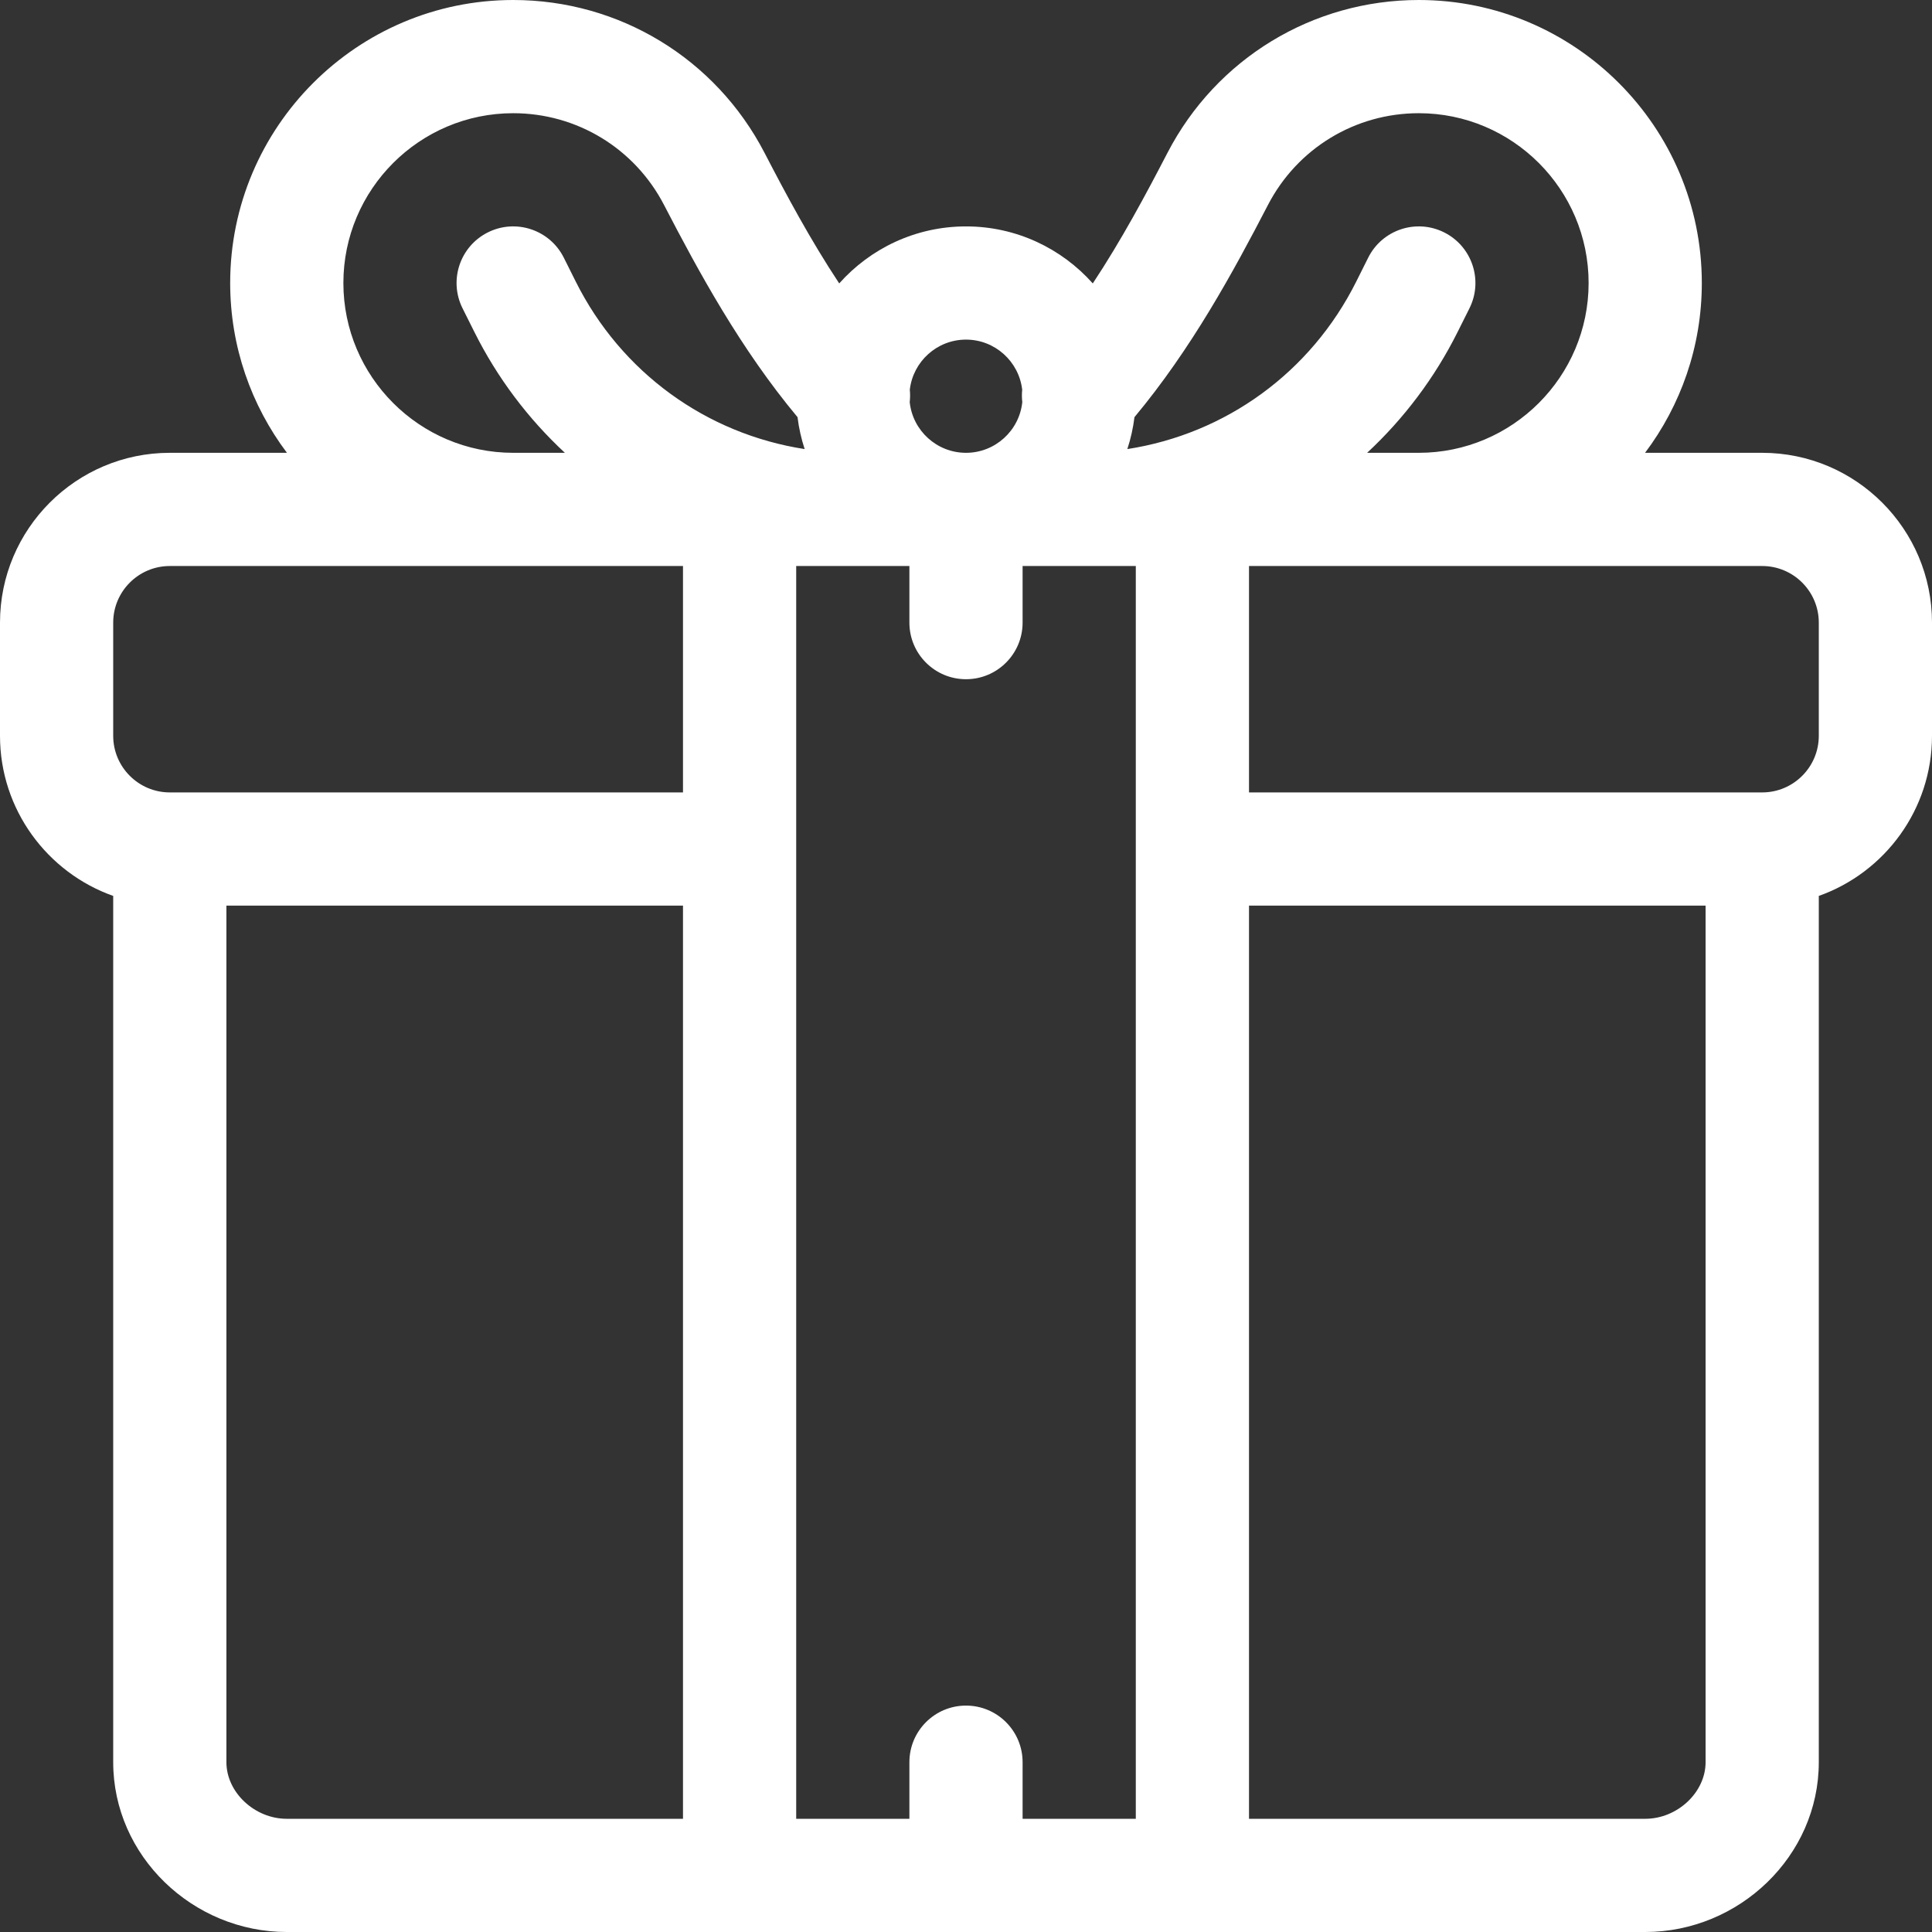 <?xml version="1.0" encoding="iso-8859-1"?>
<!-- Generator: Adobe Illustrator 19.0.0, SVG Export Plug-In . SVG Version: 6.00 Build 0)  -->
<svg fill="#fff" version="1.1" id="Capa_1" xmlns="http://www.w3.org/2000/svg" xmlns:xlink="http://www.w3.org/1999/xlink" x="0px" y="0px"
	 viewBox="0 0 512 512" style="enable-background:new 0 0 512 512;" xml:space="preserve">
<rect x="0" y="0" width="512" height="512" fill="#333333" stroke="none"/>
<g>
	<g>
		<path d="M467,120h-31.041C445.397,107.456,451,91.871,451,75c0-41.355-33.645-75-75-75c-28.136,0-53.663,15.528-66.62,40.523
			c-5.719,11.033-12.159,23.07-19.78,34.586C281.351,65.848,269.348,60,256,60c-13.348,0-25.351,5.848-33.6,15.109
			c-7.621-11.516-14.062-23.553-19.78-34.586C189.663,15.528,164.136,0,136,0C94.645,0,61,33.645,61,75
			c0,16.871,5.603,32.456,15.041,45H45c-24.813,0-45,20.187-45,45v30c0,19.556,12.539,36.239,30,42.43V467c0,24.872,21.096,45,46,45
			h360c24.866,0,46-20.096,46-45V237.43c17.461-6.191,30-22.873,30-42.43v-30C512,140.187,491.813,120,467,120z M300.645,110.551
			c15.088-18.095,26.13-38.396,35.37-56.221C343.793,39.323,359.115,30,376,30c24.813,0,45,20.187,45,45s-20.187,45-45,45h-13.698
			c9.785-9.094,17.915-19.892,23.948-31.958l3.167-6.334c3.704-7.41,0.7-16.42-6.709-20.124c-7.412-3.706-16.421-0.701-20.125,6.709
			l-3.166,6.334c-12.061,24.121-34.626,40.356-60.662,44.385C299.648,116.295,300.285,113.466,300.645,110.551z M241.108,103.274
			C241.967,95.814,248.313,90,256,90s14.033,5.814,14.893,13.274c-0.113,1.096-0.103,2.199,0.025,3.292
			C270.132,114.104,263.743,120,256,120c-7.743,0-14.132-5.896-14.917-13.434C241.211,105.473,241.22,104.371,241.108,103.274z
			 M136,30c16.885,0,32.207,9.323,39.985,24.33c9.239,17.825,20.281,38.126,35.369,56.22c0.36,2.915,0.998,5.744,1.89,8.461
			c-26.035-4.029-48.601-20.263-60.661-44.384l-3.167-6.334c-3.706-7.41-12.715-10.414-20.125-6.709
			c-7.409,3.705-10.413,12.715-6.709,20.124l3.168,6.335c6.032,12.065,14.162,22.863,23.947,31.957H136c-24.813,0-45-20.187-45-45
			S111.187,30,136,30z M181,482H76c-8.523,0-16-7.009-16-15V240h121V482z M181,210H45c-8.271,0-15-6.729-15-15v-30
			c0-8.271,6.729-15,15-15c6.186,0,128.973,0,136,0V210z M301,482h-30v-15c0-8.284-6.716-15-15-15s-15,6.716-15,15v15h-30V150h30v15
			c0,8.284,6.716,15,15,15s15-6.716,15-15v-15h30V482z M452,467c0,7.991-7.477,15-16,15H331V240h121V467z M482,195
			c0,8.271-6.729,15-15,15H331v-60c7.028,0,129.815,0,136,0c8.271,0,15,6.729,15,15V195z"/>
	</g>
</g>
<g>
</g>
<g>
</g>
<g>
</g>
<g>
</g>
<g>
</g>
<g>
</g>
<g>
</g>
<g>
</g>
<g>
</g>
<g>
</g>
<g>
</g>
<g>
</g>
<g>
</g>
<g>
</g>
<g>
</g>
</svg>
